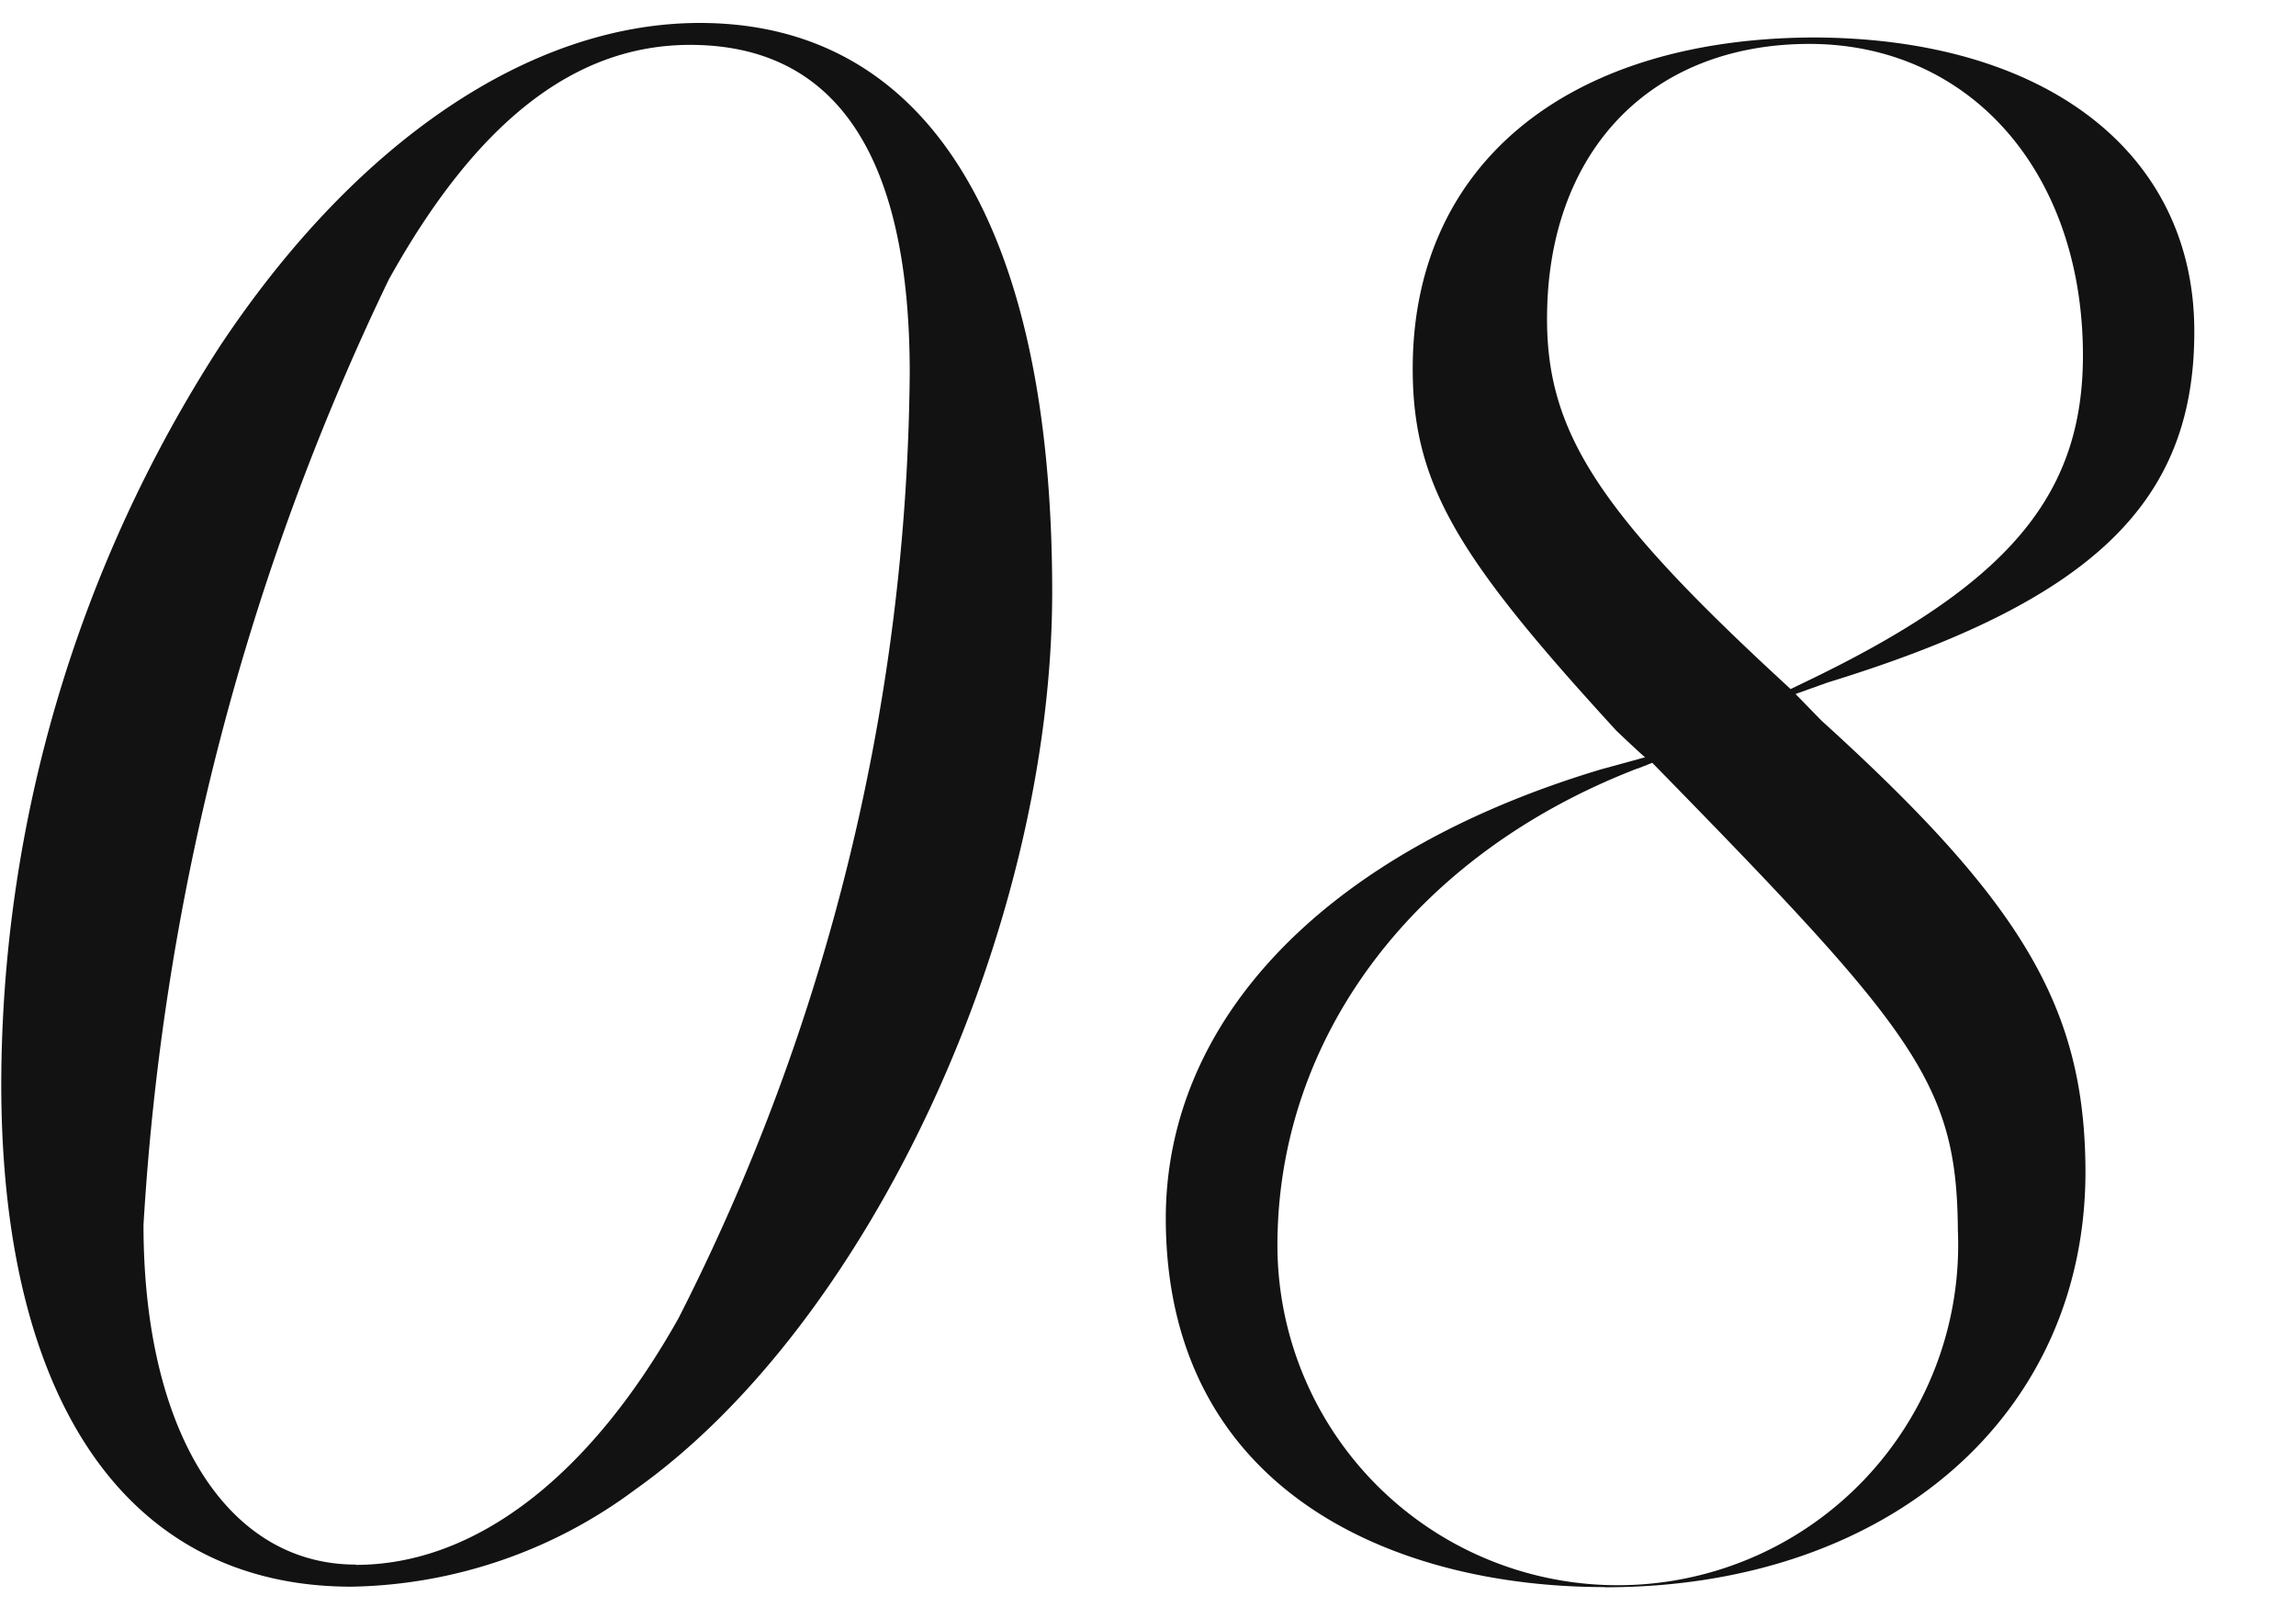 <svg xmlns="http://www.w3.org/2000/svg" xmlns:xlink="http://www.w3.org/1999/xlink" width="40" height="28" viewBox="0 0 40 28">
  <defs>
    <clipPath id="clip-path">
      <rect id="Rectangle_55575" data-name="Rectangle 55575" width="40" height="28" fill="none"/>
    </clipPath>
  </defs>
  <g id="_08" data-name="08" clip-path="url(#clip-path)">
    <path id="_パス_509571" d="M12.19.4C9.254.4,6.2,2.456,3.822,6.046a23.747,23.747,0,0,0-3.8,12.836c0,5.57,2.223,8.764,6.1,8.764a8.5,8.5,0,0,0,4.947-1.694c4.072-2.886,7.262-9.757,7.262-15.642C18.33,3.917,16.149.4,12.19.4M6.2,27.261c-2.25,0-3.7-2.323-3.7-5.919A43.94,43.94,0,0,1,6.771,4.875C8.3,2.121,10.015.782,12.022.782c2.539,0,3.827,1.922,3.827,5.713a36.948,36.948,0,0,1-4.027,16.471c-1.552,2.769-3.549,4.3-5.623,4.3" fill="#121212"/>
    <path id="Path_510787" data-name="Path 510787" d="M27.957,27.653c-3.677,0-7.617-1.675-7.647-6.377-.023-3.479,2.75-6.428,7.6-7.876,0,0,.552-.149.749-.206-.112-.093-.5-.463-.5-.463-2.716-2.966-3.535-4.25-3.547-6.259C24.586,2.911,27.252.68,31.567.653c4.058,0,6.641,1.994,6.661,5.081.02,3-1.746,4.731-6.388,6.158l-.559.2.451.463c3.506,3.178,4.579,5,4.6,7.807.028,4.262-3.382,7.262-8.29,7.294h-.082Zm.575-14.265c-3.9,1.5-6.3,4.706-6.277,8.364a5.93,5.93,0,1,0,11.854-.321c-.017-2.527-.726-3.436-5.134-7.946l-.19-.194-.253.1ZM31.486.765C28.713.784,26.934,2.683,26.952,5.6c.013,1.939.919,3.333,4.038,6.216l.205.19.253-.122c3.545-1.7,4.856-3.254,4.84-5.737C36.268,2.98,34.307.765,31.52.765h-.034Z" fill="#121212"/>
  </g>
</svg>
